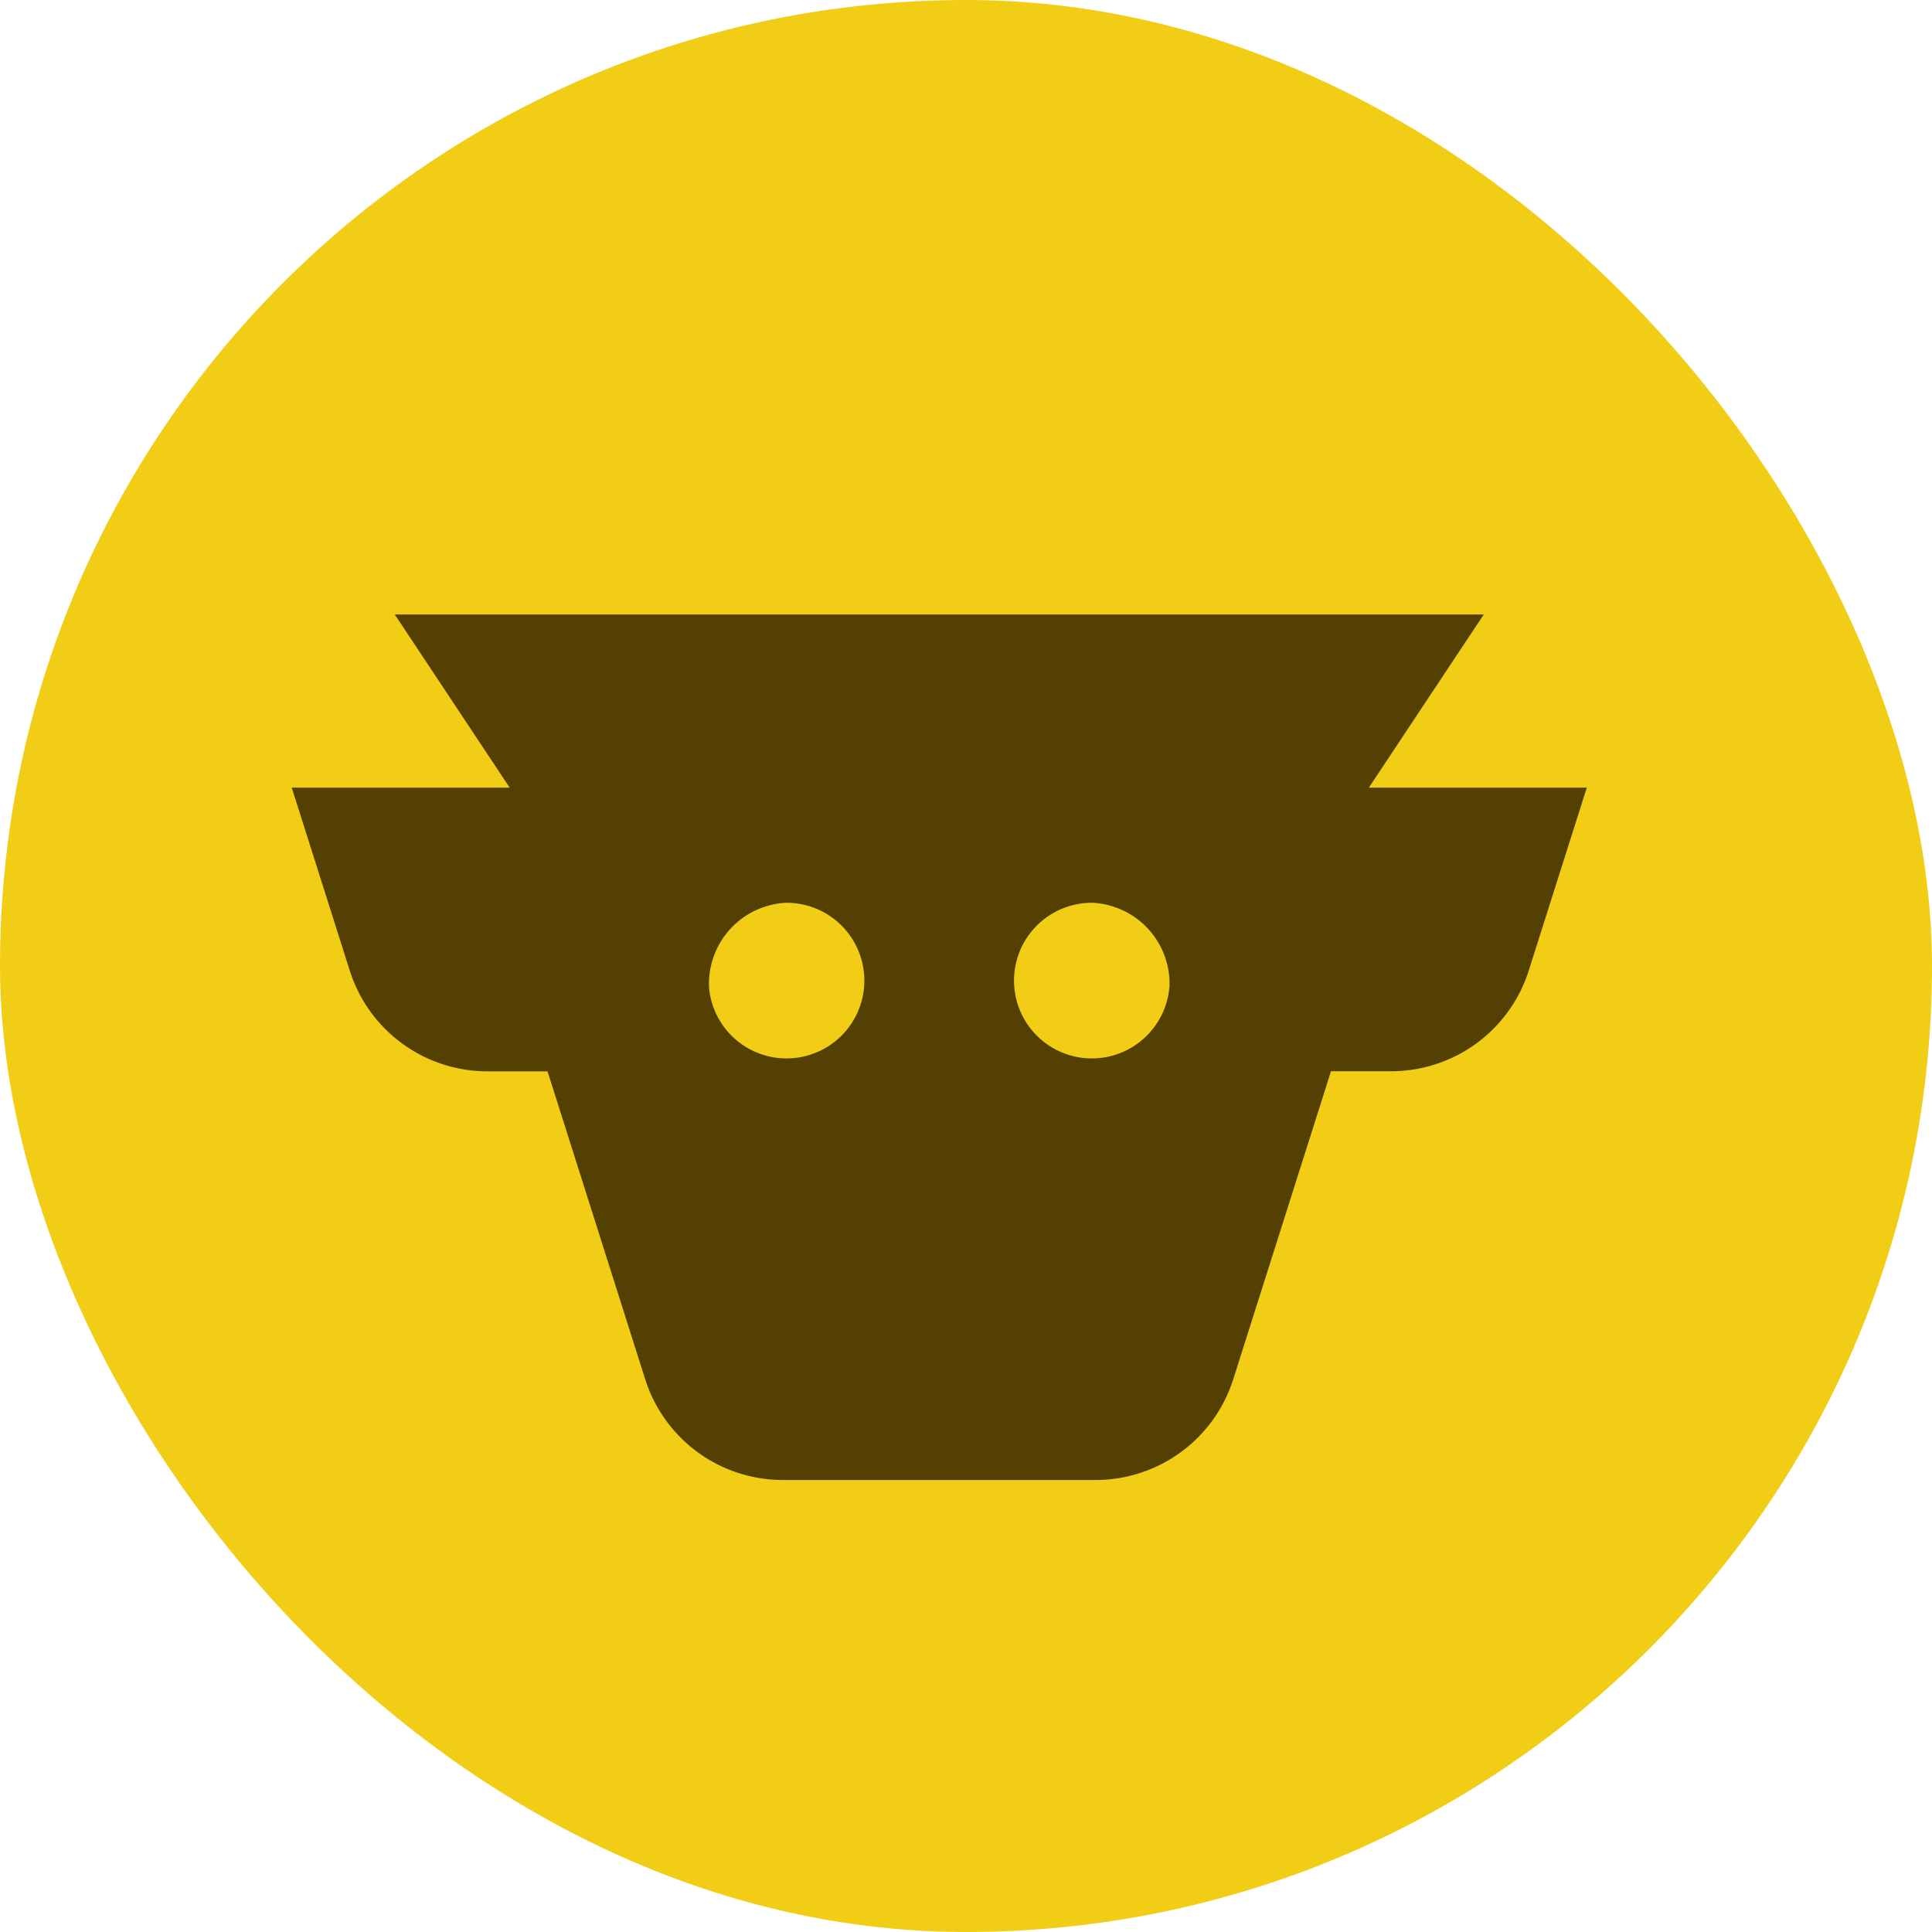 <svg xmlns="http://www.w3.org/2000/svg" width="25" height="25" viewBox="0 0 25 25"><g transform="translate(0 0.835)"><rect width="25" height="25" rx="12.5" transform="translate(0 -0.835)" fill="#f2cd16"/><path d="M68.355,131.2a1.868,1.868,0,0,1-1.78-1.3l-1.265-3.988h-.778a1.868,1.868,0,0,1-1.78-1.3L62,122.241h2.82L63.333,120H77.425l-1.487,2.241h2.82l-.752,2.37a1.868,1.868,0,0,1-1.78,1.3h-.778L74.182,129.9a1.868,1.868,0,0,1-1.78,1.3Zm-.956-6.38a1.007,1.007,0,1,0,1-1.089A1.049,1.049,0,0,0,67.4,124.824Zm5.958,0a1.007,1.007,0,1,1-1-1.089A1.049,1.049,0,0,1,73.358,124.824Z" transform="translate(-58.225 -112.884)" fill="#544003" fill-rule="evenodd"/></g></svg>
